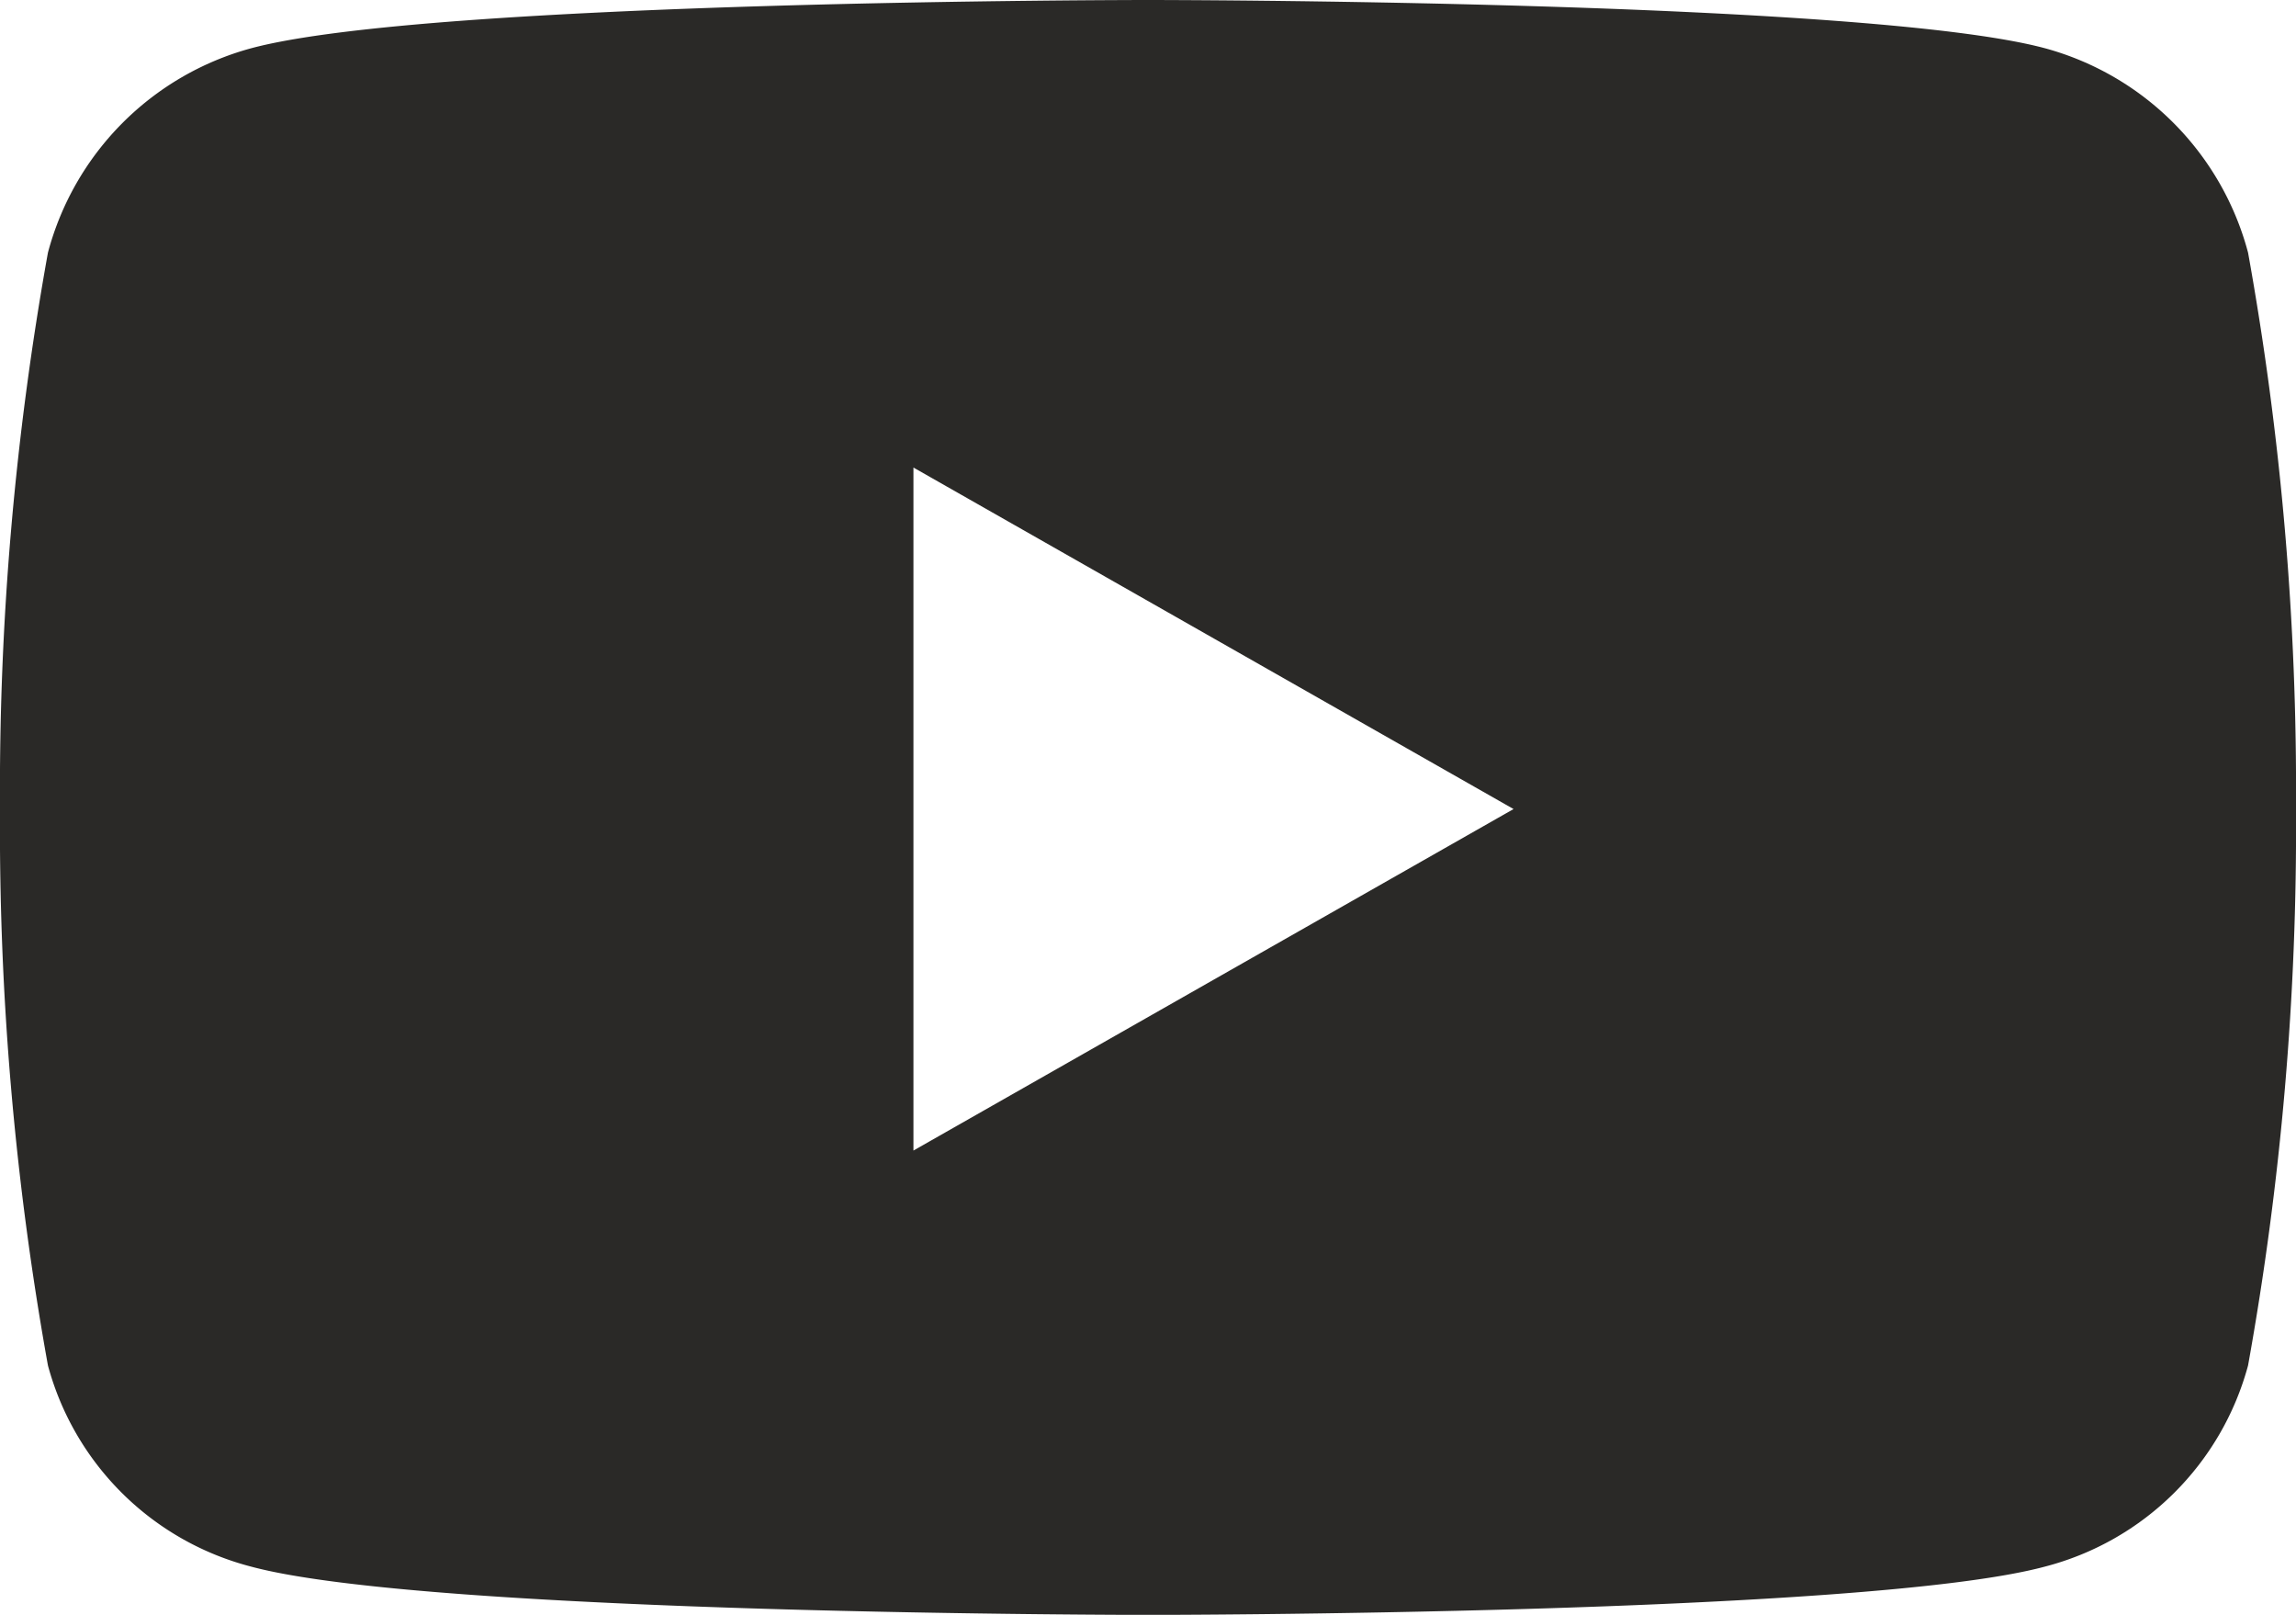 <?xml version="1.0" encoding="UTF-8"?>
<svg xmlns="http://www.w3.org/2000/svg" id="Icon_fa-brands-youtube" data-name="Icon fa-brands-youtube" width="25.764" height="18.115" viewBox="0 0 25.764 18.115">
  <path id="Icon_fa-brands-youtube-2" data-name="Icon fa-brands-youtube" d="M26.276,7.334A3.237,3.237,0,0,0,24,5.042C21.989,4.5,13.932,4.5,13.932,4.5s-8.057,0-10.066.542A3.237,3.237,0,0,0,1.588,7.334a33.96,33.96,0,0,0-.538,6.242,33.96,33.96,0,0,0,.538,6.242,3.189,3.189,0,0,0,2.278,2.256c2.009.542,10.066.542,10.066.542s8.057,0,10.066-.542a3.189,3.189,0,0,0,2.278-2.256,33.96,33.96,0,0,0,.538-6.242,33.96,33.96,0,0,0-.538-6.242ZM11.3,17.407V9.745l6.734,3.831L11.3,17.407Z" transform="translate(-1.05 -4.5)" fill="#2a2927"></path>
</svg>
